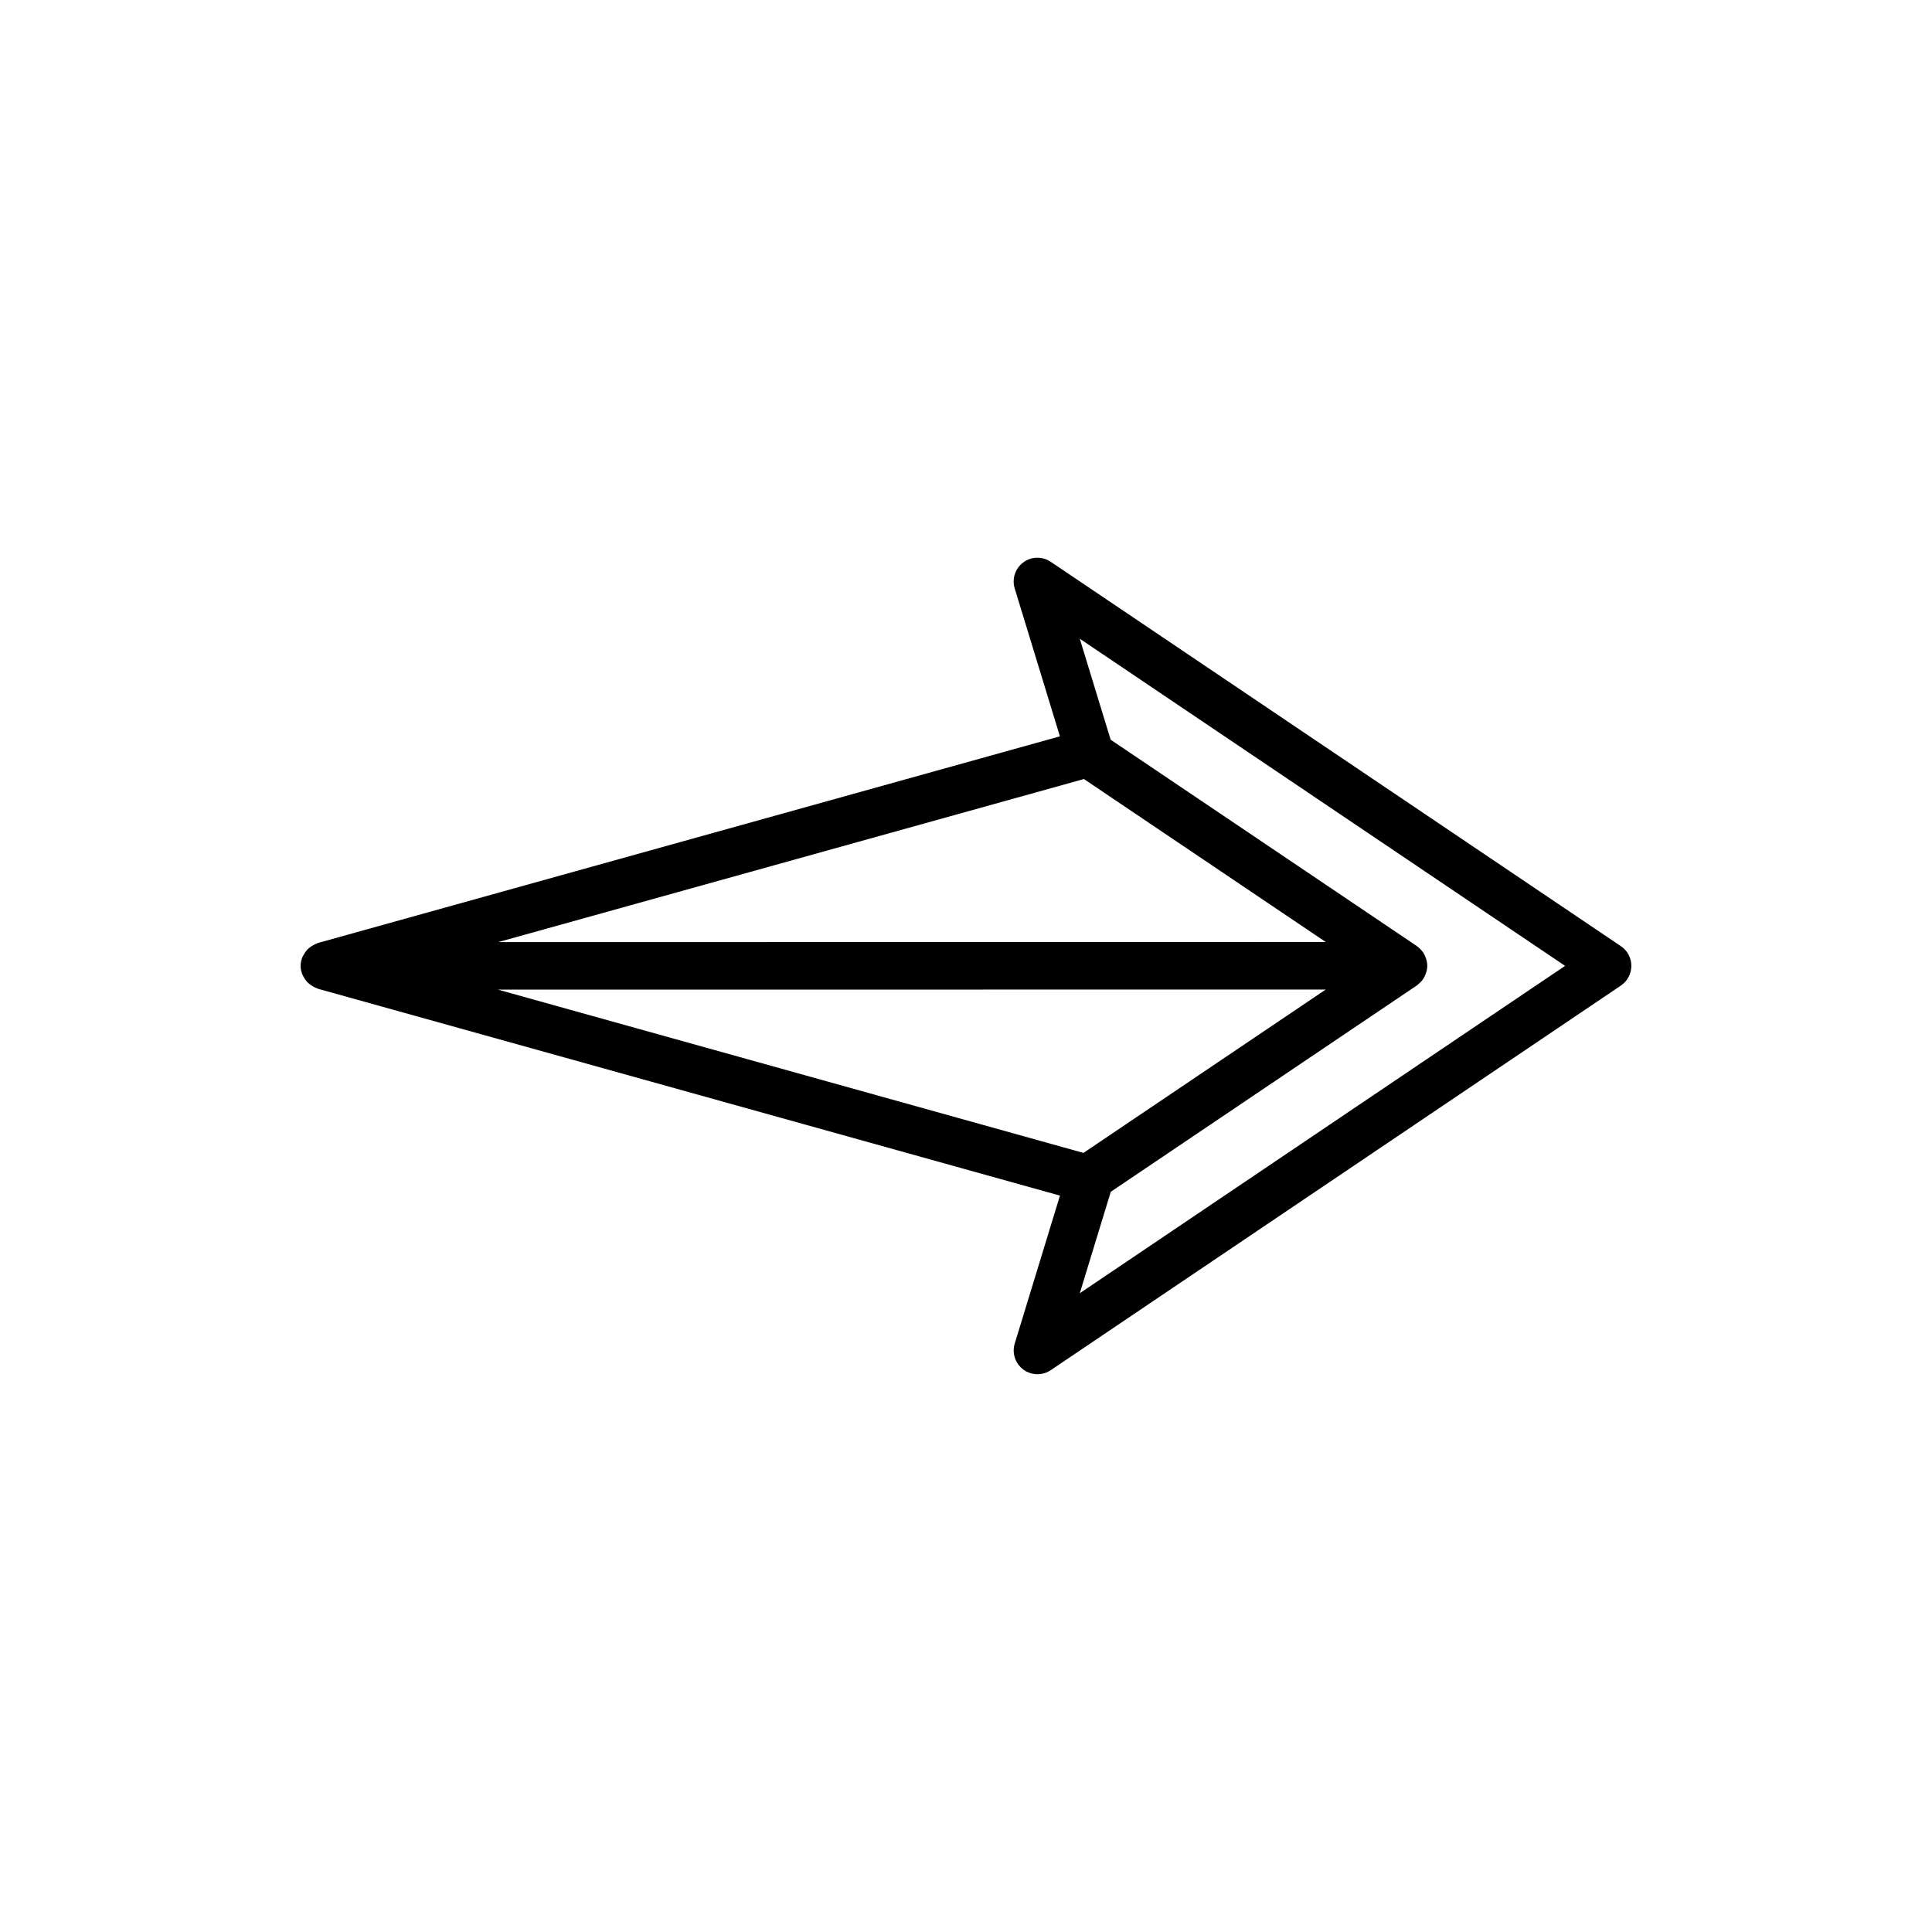 <?xml version="1.0" encoding="UTF-8"?>
<!-- Uploaded to: ICON Repo, www.svgrepo.com, Generator: ICON Repo Mixer Tools -->
<svg fill="#000000" width="800px" height="800px" version="1.1" viewBox="144 144 512 512" xmlns="http://www.w3.org/2000/svg">
 <path d="m573.55 394.74-151.1-101.86c-2.207-1.492-5.125-1.426-7.266 0.16s-3.055 4.352-2.277 6.902l11.98 39.195-196.62 54.758c-0.152 0.039-0.273 0.141-0.418 0.195-0.277 0.102-0.52 0.227-0.777 0.363-0.43 0.227-0.816 0.484-1.176 0.789-0.211 0.18-0.414 0.363-0.598 0.57-0.336 0.379-0.598 0.789-0.836 1.238-0.117 0.223-0.258 0.418-0.348 0.656-0.277 0.711-0.453 1.461-0.453 2.258s0.18 1.547 0.453 2.258c0.09 0.238 0.23 0.434 0.348 0.656 0.238 0.449 0.5 0.863 0.836 1.238 0.188 0.211 0.387 0.387 0.598 0.57 0.359 0.312 0.746 0.562 1.176 0.789 0.258 0.137 0.5 0.262 0.777 0.363 0.145 0.051 0.266 0.152 0.418 0.195l196.63 54.816-11.98 39.195c-0.781 2.551 0.133 5.316 2.277 6.902 1.113 0.82 2.43 1.234 3.75 1.234 1.23 0 2.453-0.359 3.523-1.078l151.09-101.92c1.723-1.172 2.766-3.133 2.766-5.223 0-2.098-1.043-4.051-2.777-5.227zm-142.3-44.289 64.09 43.191-219.3 0.023zm-155.29 55.809 219.38-0.023-64.215 43.297zm154.19 80.461 8.219-26.887 81.094-54.672c0.266-0.18 0.484-0.406 0.715-0.625 0.098-0.086 0.195-0.156 0.289-0.25 0.488-0.508 0.875-1.094 1.168-1.734 0.066-0.141 0.109-0.281 0.168-0.43 0.262-0.695 0.441-1.426 0.441-2.191s-0.18-1.496-0.441-2.191c-0.055-0.145-0.102-0.289-0.16-0.422-0.293-0.641-0.68-1.223-1.168-1.734-0.09-0.09-0.191-0.16-0.289-0.246-0.23-0.211-0.449-0.441-0.715-0.625l-81.137-54.68-8.184-26.766 128.61 86.699z"/>
</svg>